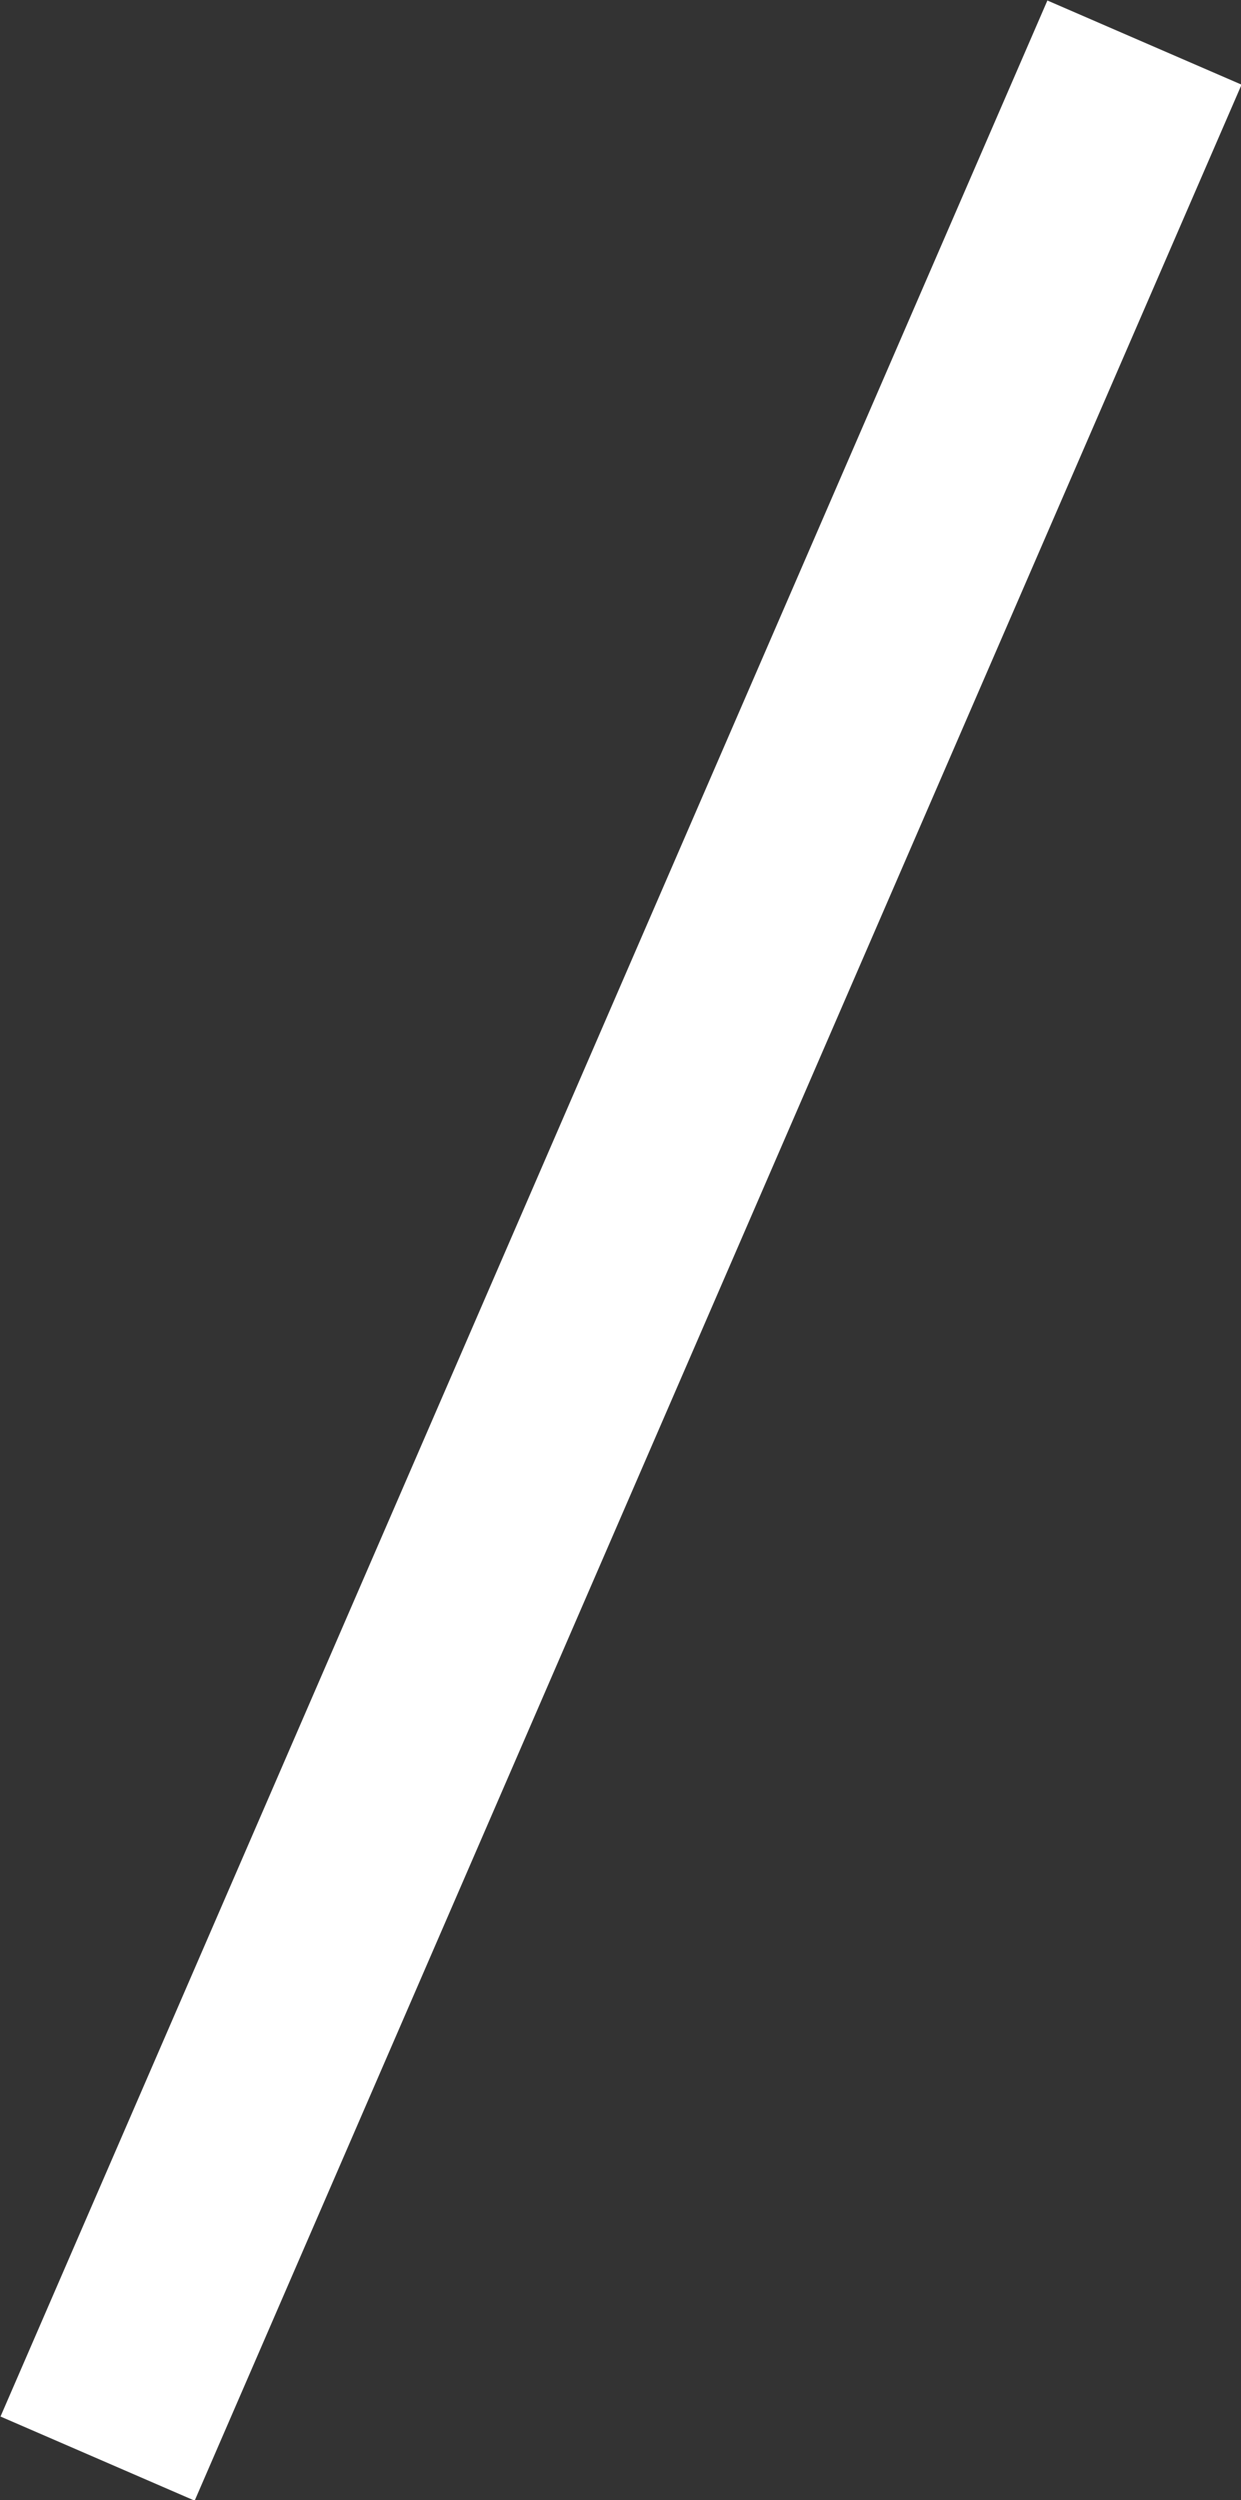 <svg id="Ebene_1" data-name="Ebene 1" xmlns="http://www.w3.org/2000/svg" width="11.73" height="23.63" viewBox="0 0 11.73 23.63"><rect x="0" y="0" width="11.73" height="23.63" fill="#333333" stroke="none"/><title>nav-line-footer@2x</title><g id="LAYOUTS"><g id="VUNDER---DESKTOP-BIG-Navigation"><g id="menu-open"><line id="Line" x1="1.32" y1="22.32" x2="10.42" y2="1.32" style="fill:none;stroke:#fff;stroke-linecap:square;stroke-width:2px"/></g></g></g></svg>